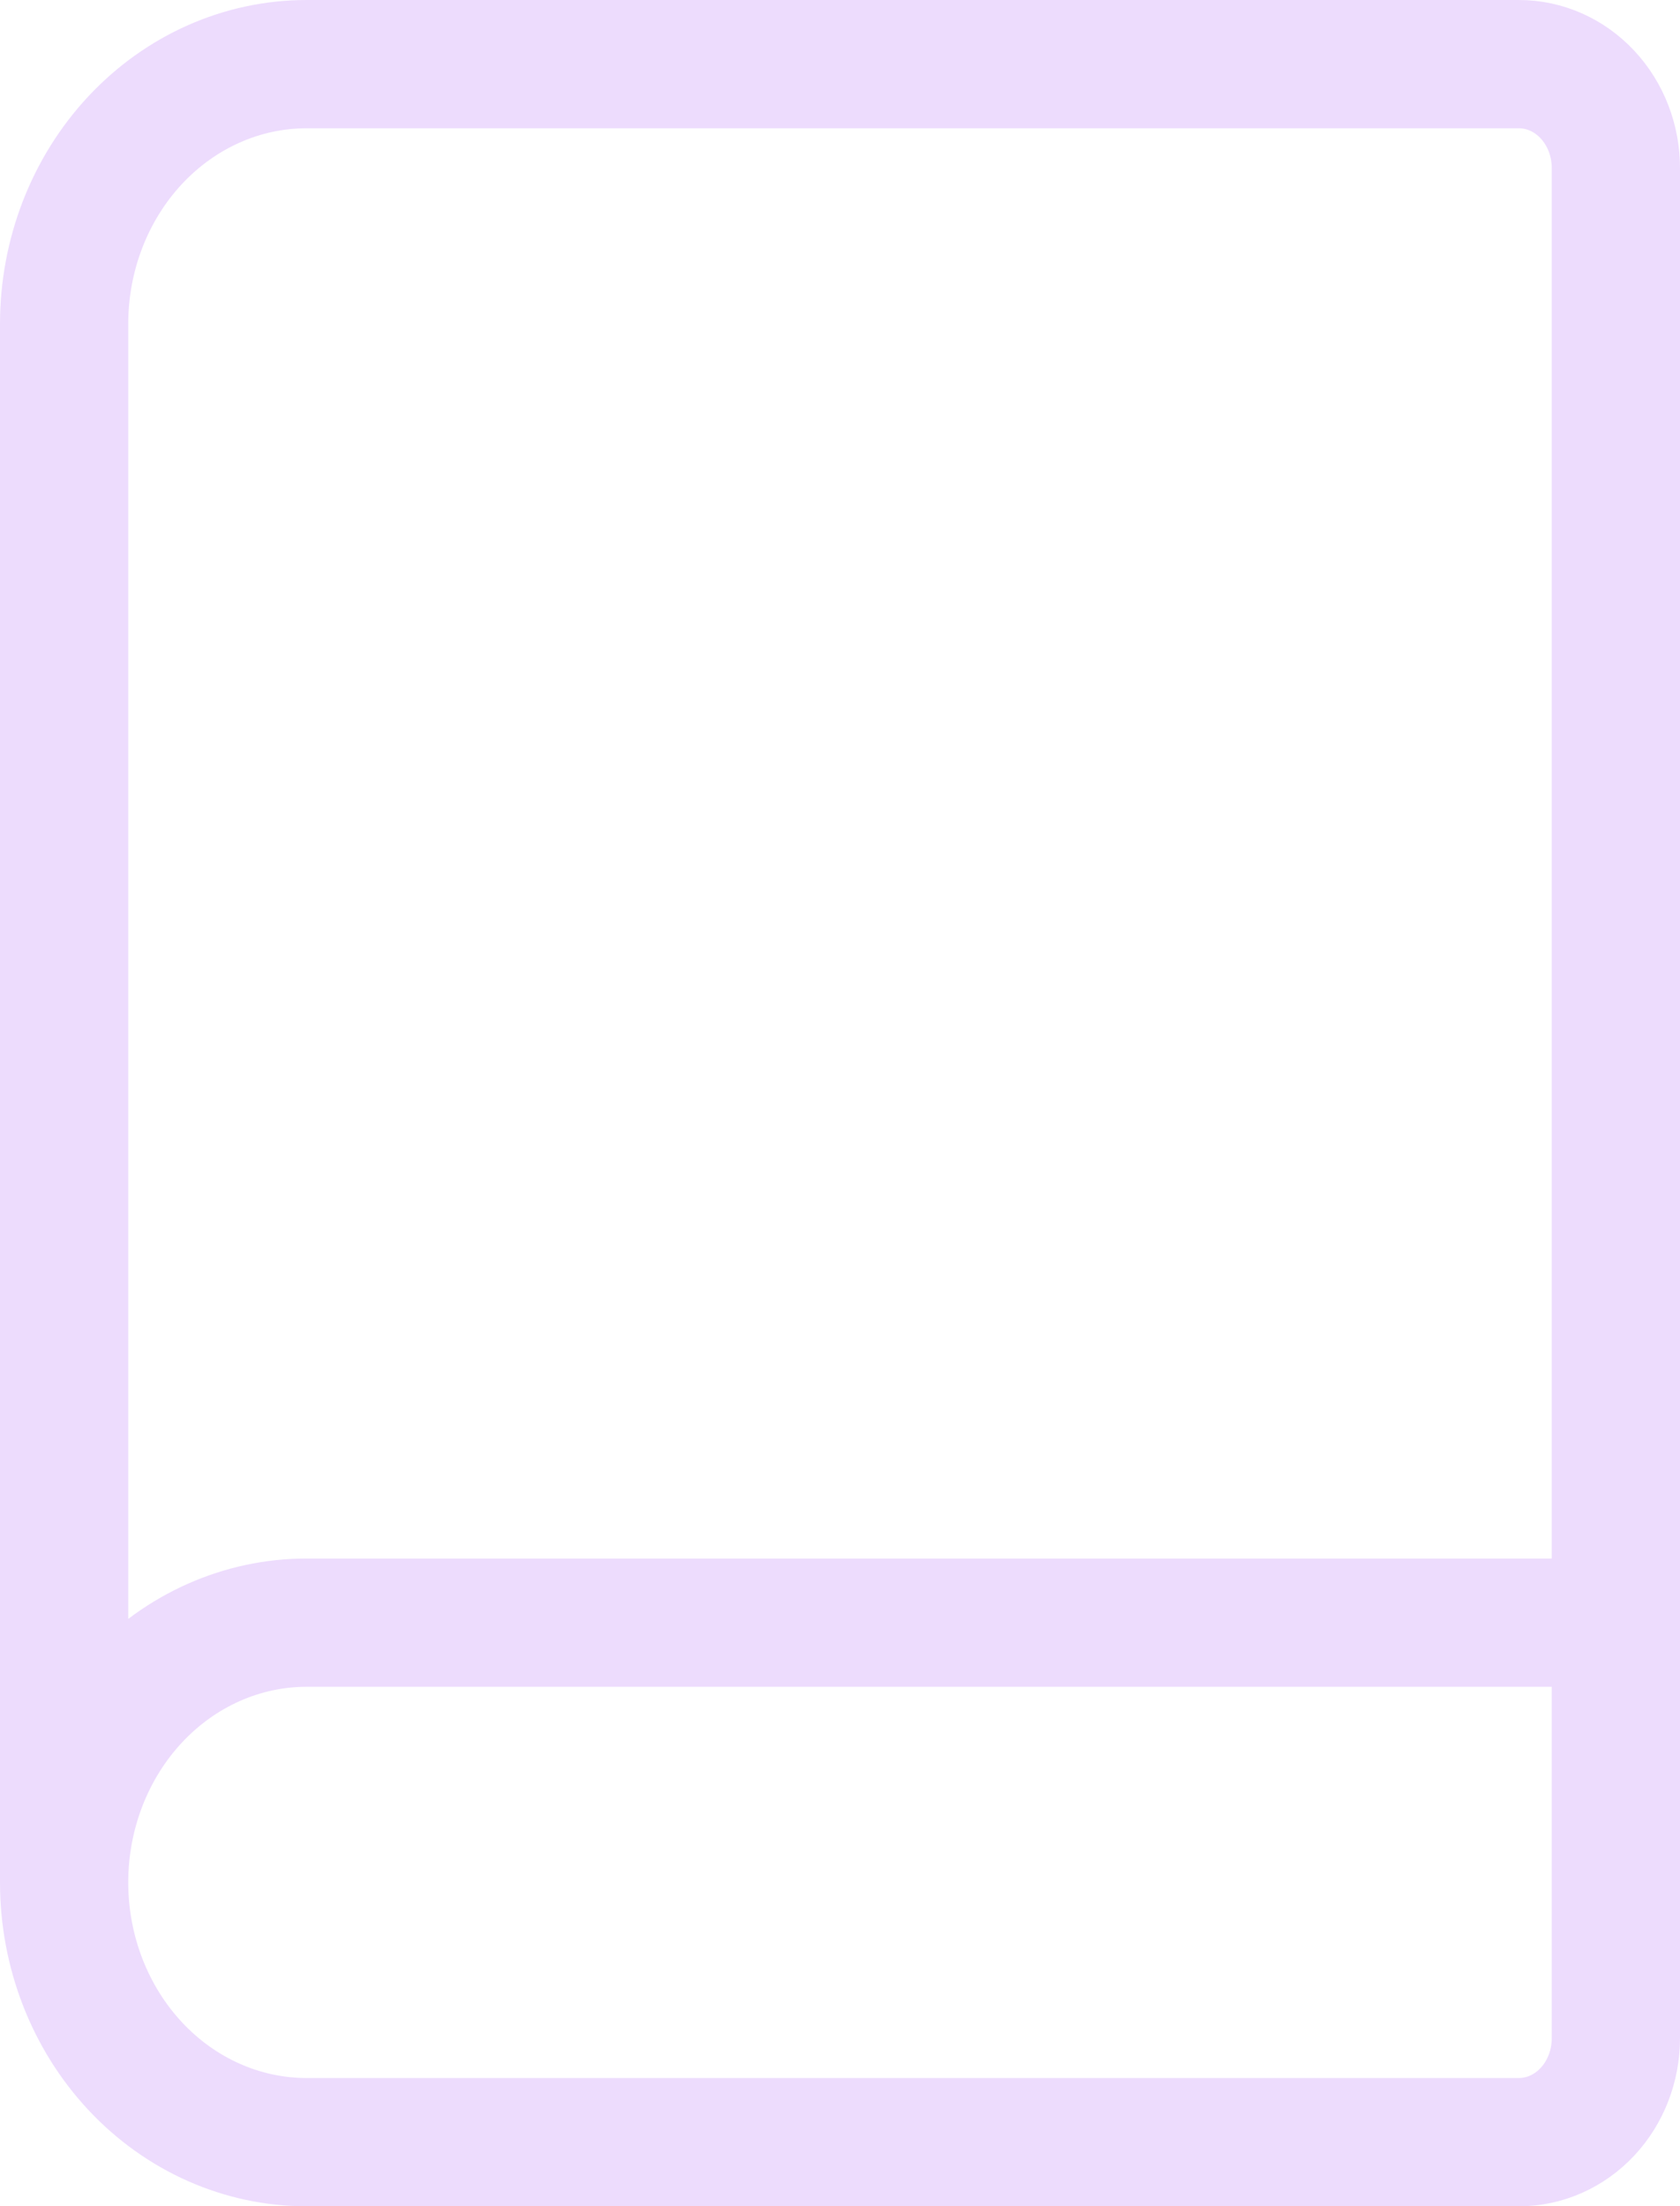 <svg width="131" height="172" viewBox="0 0 131 172" fill="none" xmlns="http://www.w3.org/2000/svg">
<path d="M5 146.75V25.25C5 19.879 6.992 14.729 10.537 10.931C14.083 7.133 18.892 5 23.906 5H118.438C120.443 5 122.367 5.853 123.785 7.372C125.203 8.891 126 10.952 126 13.1V158.9C126 161.048 125.203 163.109 123.785 164.628C122.367 166.147 120.443 167 118.438 167H23.906C18.892 167 14.083 164.867 10.537 161.069C6.992 157.271 5 152.121 5 146.75ZM5 146.75C5 141.379 6.992 136.229 10.537 132.431C14.083 128.633 18.892 126.5 23.906 126.5H126" stroke="#EDDCFD" stroke-width="10" stroke-linecap="round" stroke-linejoin="round"/>
</svg>
